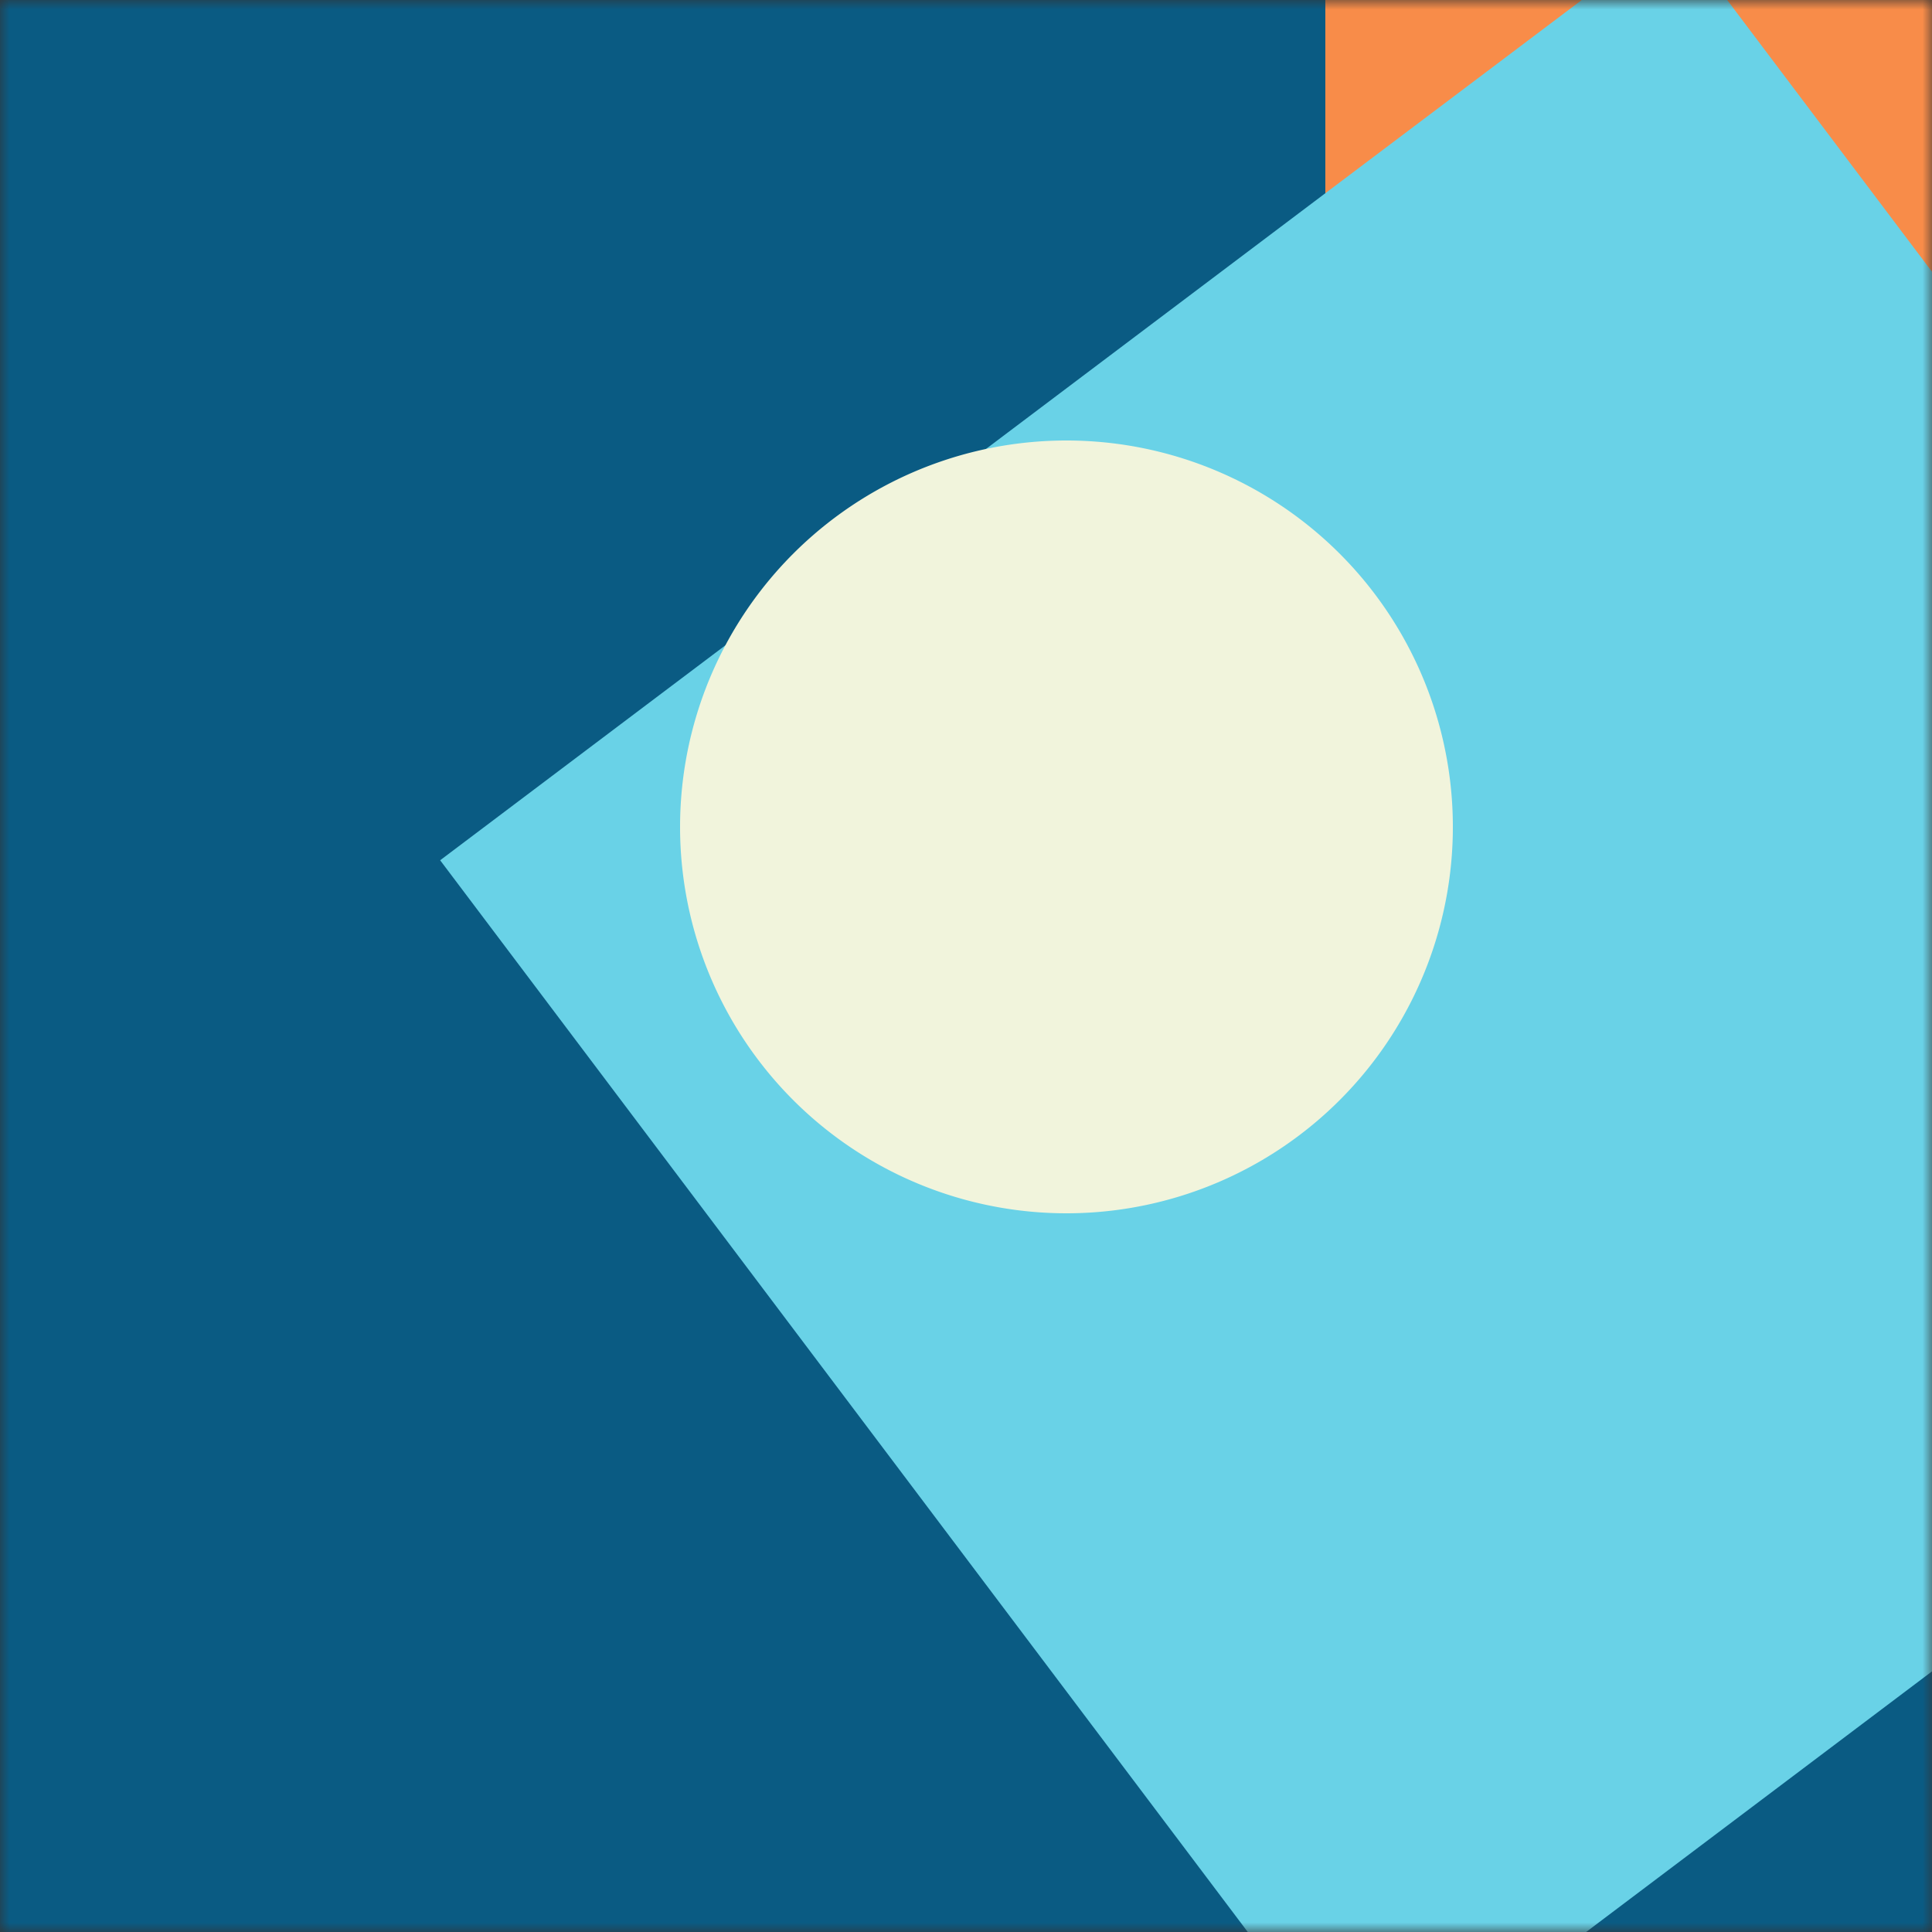 <svg xmlns="http://www.w3.org/2000/svg" viewBox="0 0 100 100" fill="none" shape-rendering="auto"><rect x="0" y="0" width="100" height="100" fill="#333333" stroke="none"/><mask id="viewboxMask"><rect width="100" height="100" rx="0" ry="0" x="0" y="0" fill="#fff" /></mask><g mask="url(#viewboxMask)"><rect fill="#0a5b83" width="100" height="100" x="0" y="0" /><g transform="matrix(1.2 0 0 1.2 -10 -10)"><g transform="translate(37, -5) rotate(-150 50 50)"><path d="m50 7 50 86.6H0L50 7Z" fill="#f88c49"/></g></g><g transform="matrix(.8 0 0 .8 10 10)"><g transform="translate(36, 3) rotate(-127 50 50)"><path d="M0 0h100v100H0V0Z" fill="#69d2e7"/></g></g><g transform="matrix(.4 0 0 .4 30 30)"><g transform="translate(13, -18) rotate(94 50 50)"><path d="M100 50A50 50 0 1 1 0 50a50 50 0 0 1 100 0Z" fill="#f1f4dc"/></g></g></g></svg>